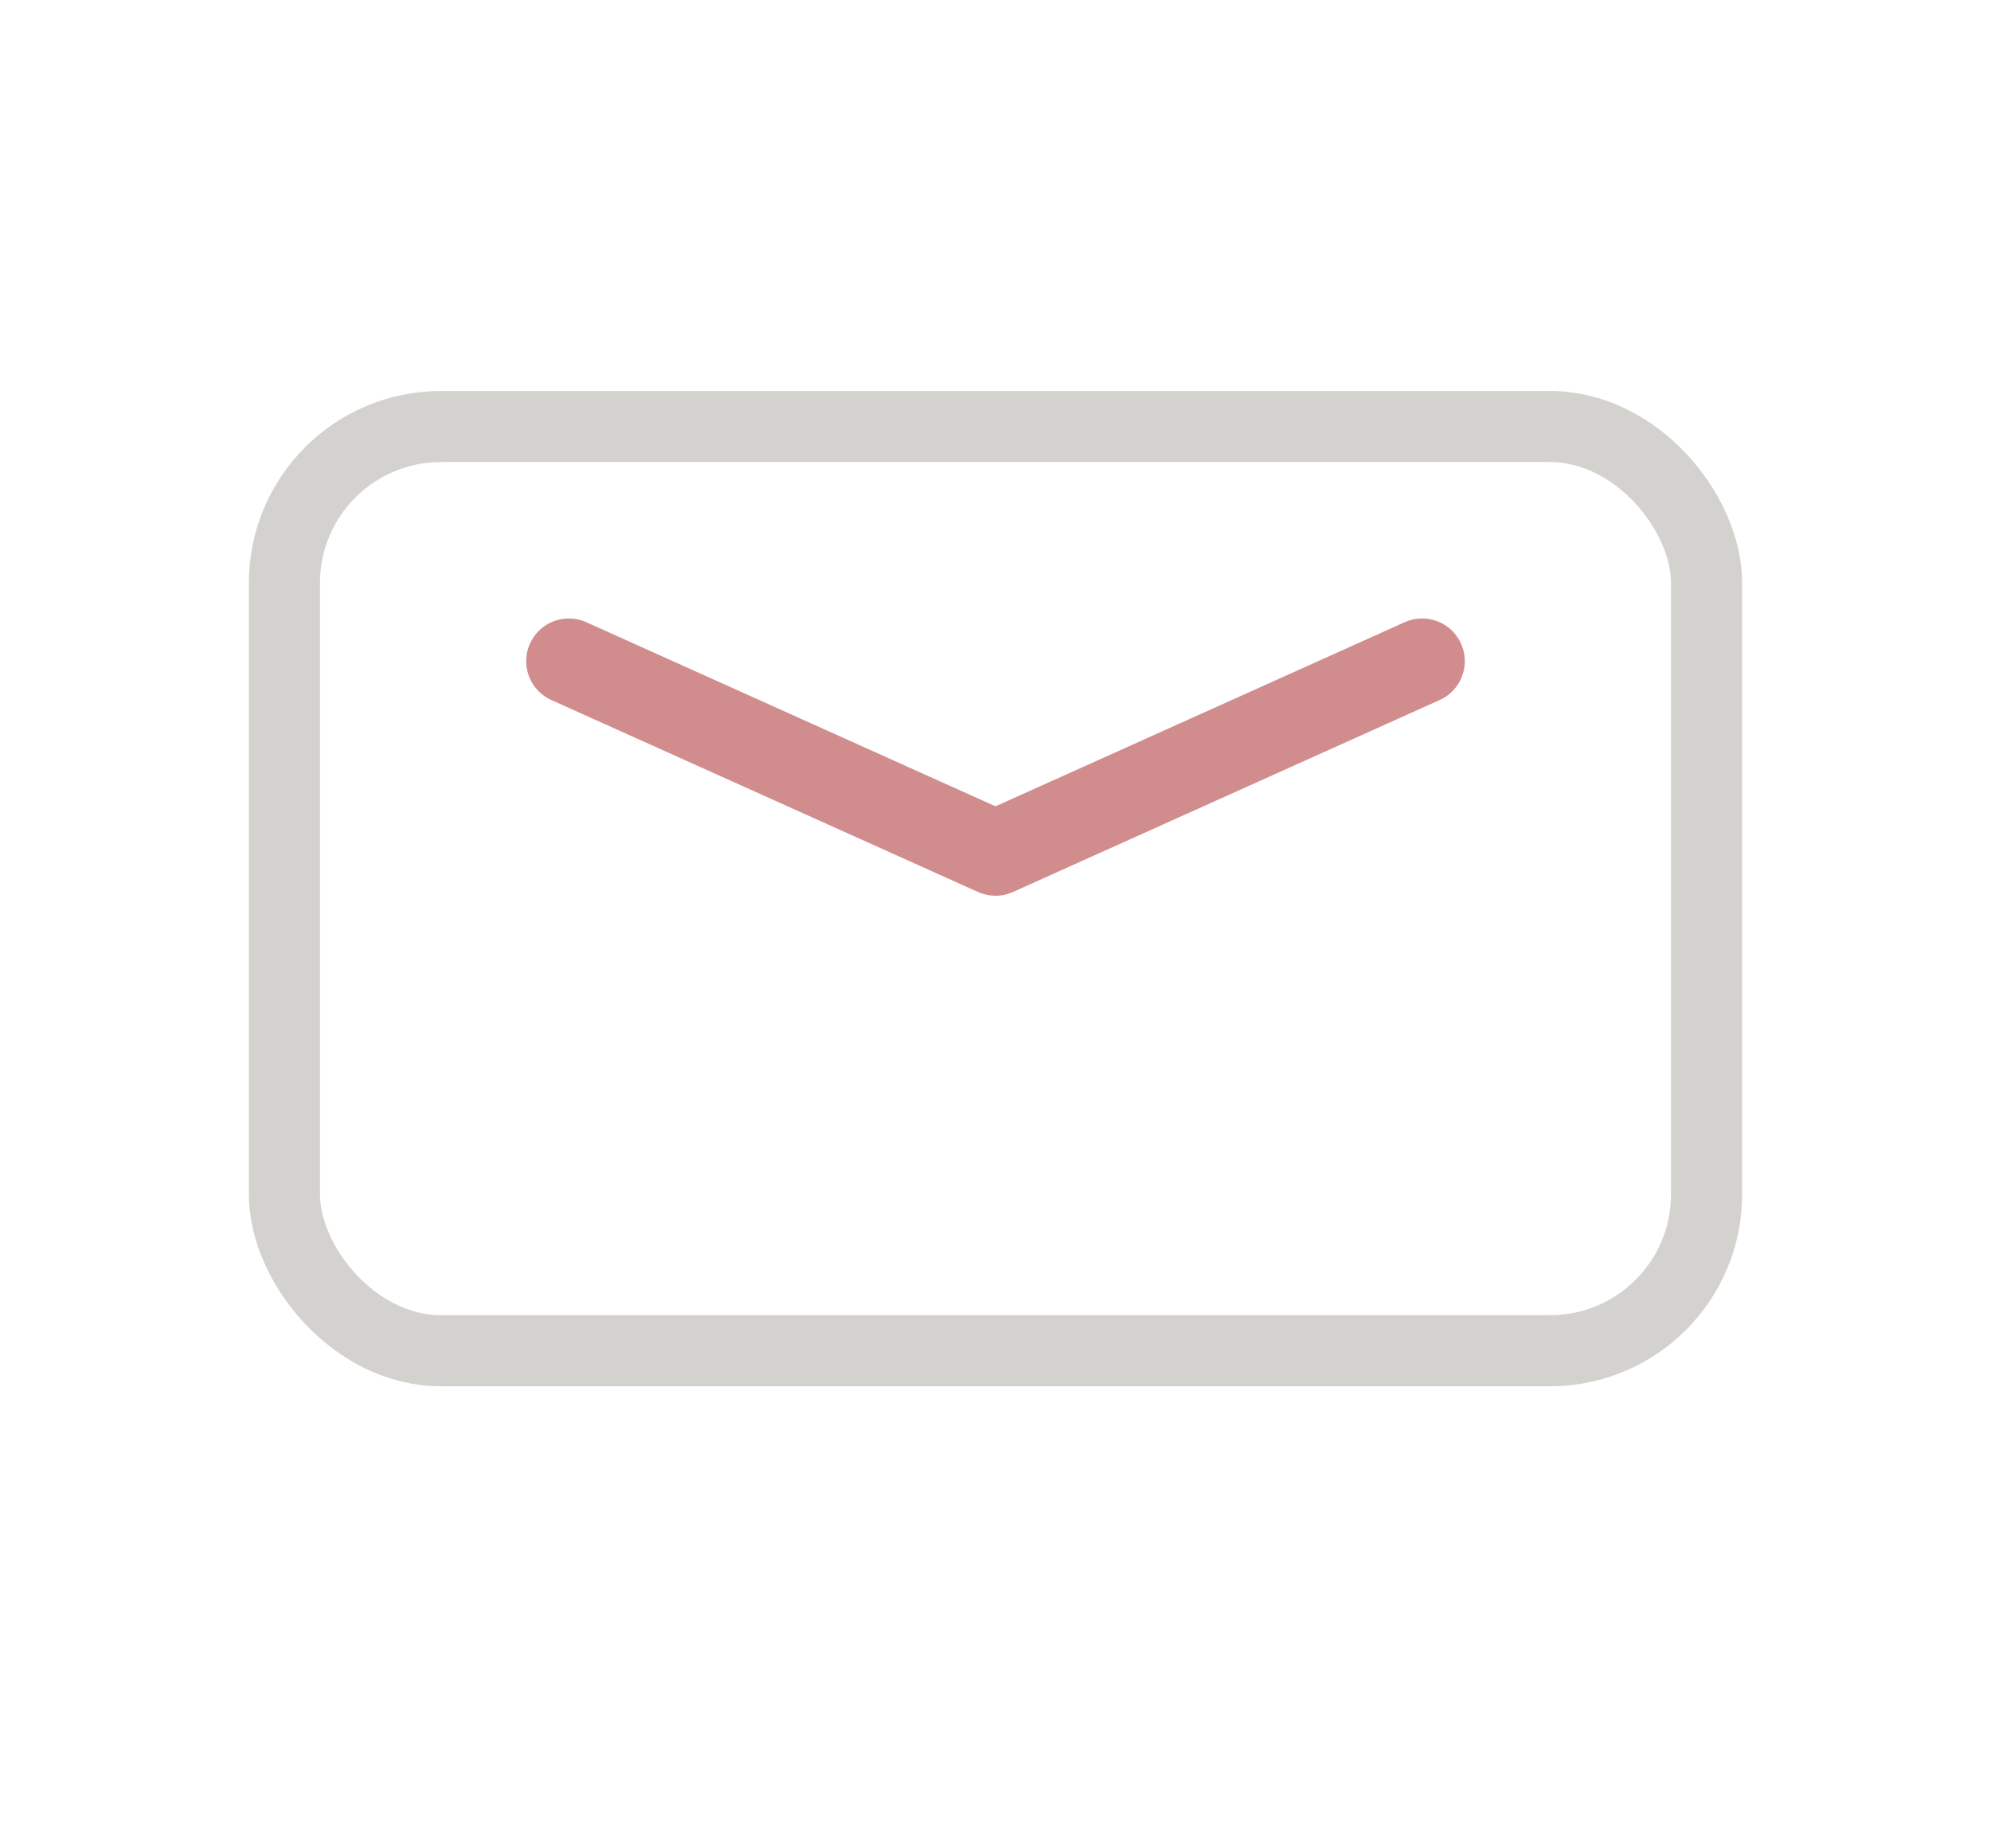 <svg
  viewBox="0 0 28 26"
  xmlns="http://www.w3.org/2000/svg"
opacity="0.8"
>
  <!-- ümbriku raam -->
  <g
    fill="none"
    stroke="#C9C7C2"
    stroke-width="1"
    stroke-linecap="round"
    stroke-linejoin="round"
  >
    <rect x="4" y="6" width="20" height="13" rx="2.2" ry="2.2" />
  </g>

  <!-- roheline, veidi paksem V-klapp -->
  <path
    d="M8 9.3 L14 12 L20 9.3"
    fill="none"
    stroke="#c57171"
    stroke-width="1.2"
    stroke-linecap="round"
    stroke-linejoin="round"
  />
</svg>
